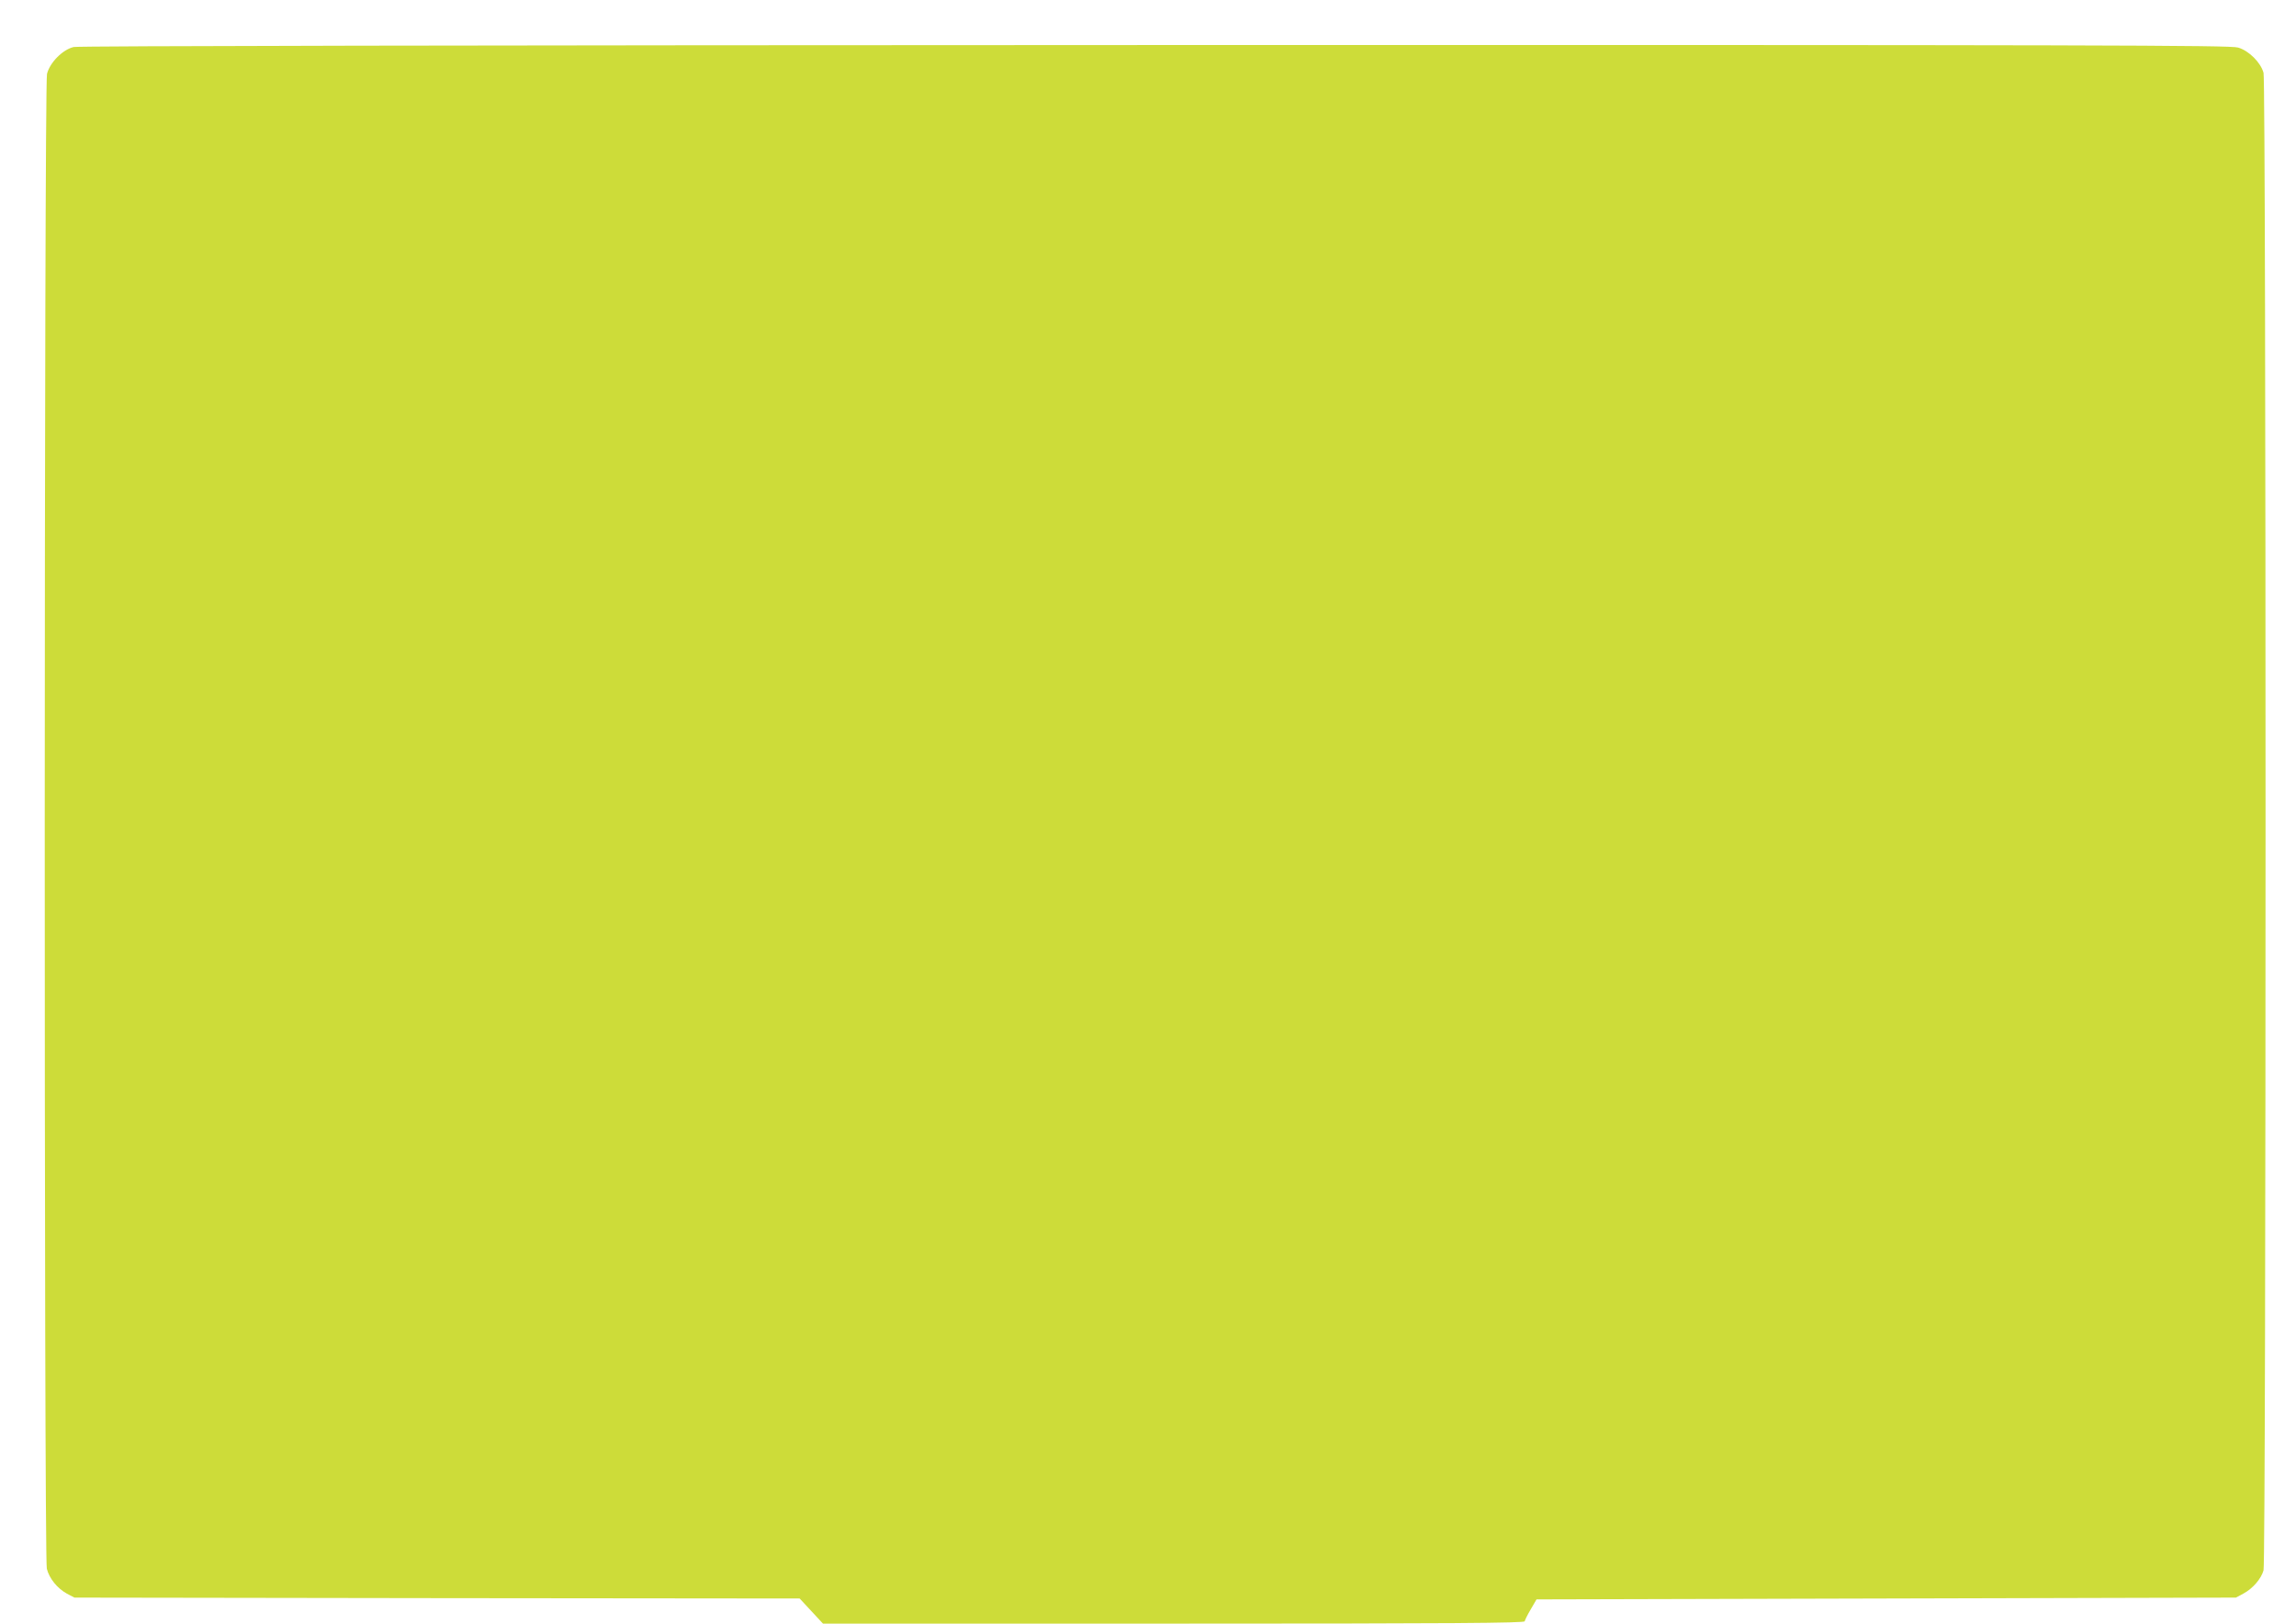 <?xml version="1.0" standalone="no"?>
<!DOCTYPE svg PUBLIC "-//W3C//DTD SVG 20010904//EN"
 "http://www.w3.org/TR/2001/REC-SVG-20010904/DTD/svg10.dtd">
<svg version="1.0" xmlns="http://www.w3.org/2000/svg"
 width="1280pt" height="905pt" viewBox="0 0 1280 905"
 preserveAspectRatio="xMidYMid meet">
<g transform="translate(0,905) scale(0.1,-0.1)"
fill="#cddc39" stroke="none">
<path d="M411 8788 c-61 -14 -133 -86 -149 -150 -16 -65 -17 -8268 -1 -8332
14 -55 59 -110 112 -139 l42 -22 2022 -3 2021 -2 65 -70 65 -70 1956 0 c1558
0 1956 3 1956 13 1 6 16 37 34 67 l32 55 1950 5 1949 5 41 22 c53 28 100 83
113 130 15 54 15 8293 0 8347 -16 58 -81 123 -142 141 -45 13 -740 15 -6036
14 -3860 -1 -6002 -5 -6030 -11z"/>
</g>
</svg>
